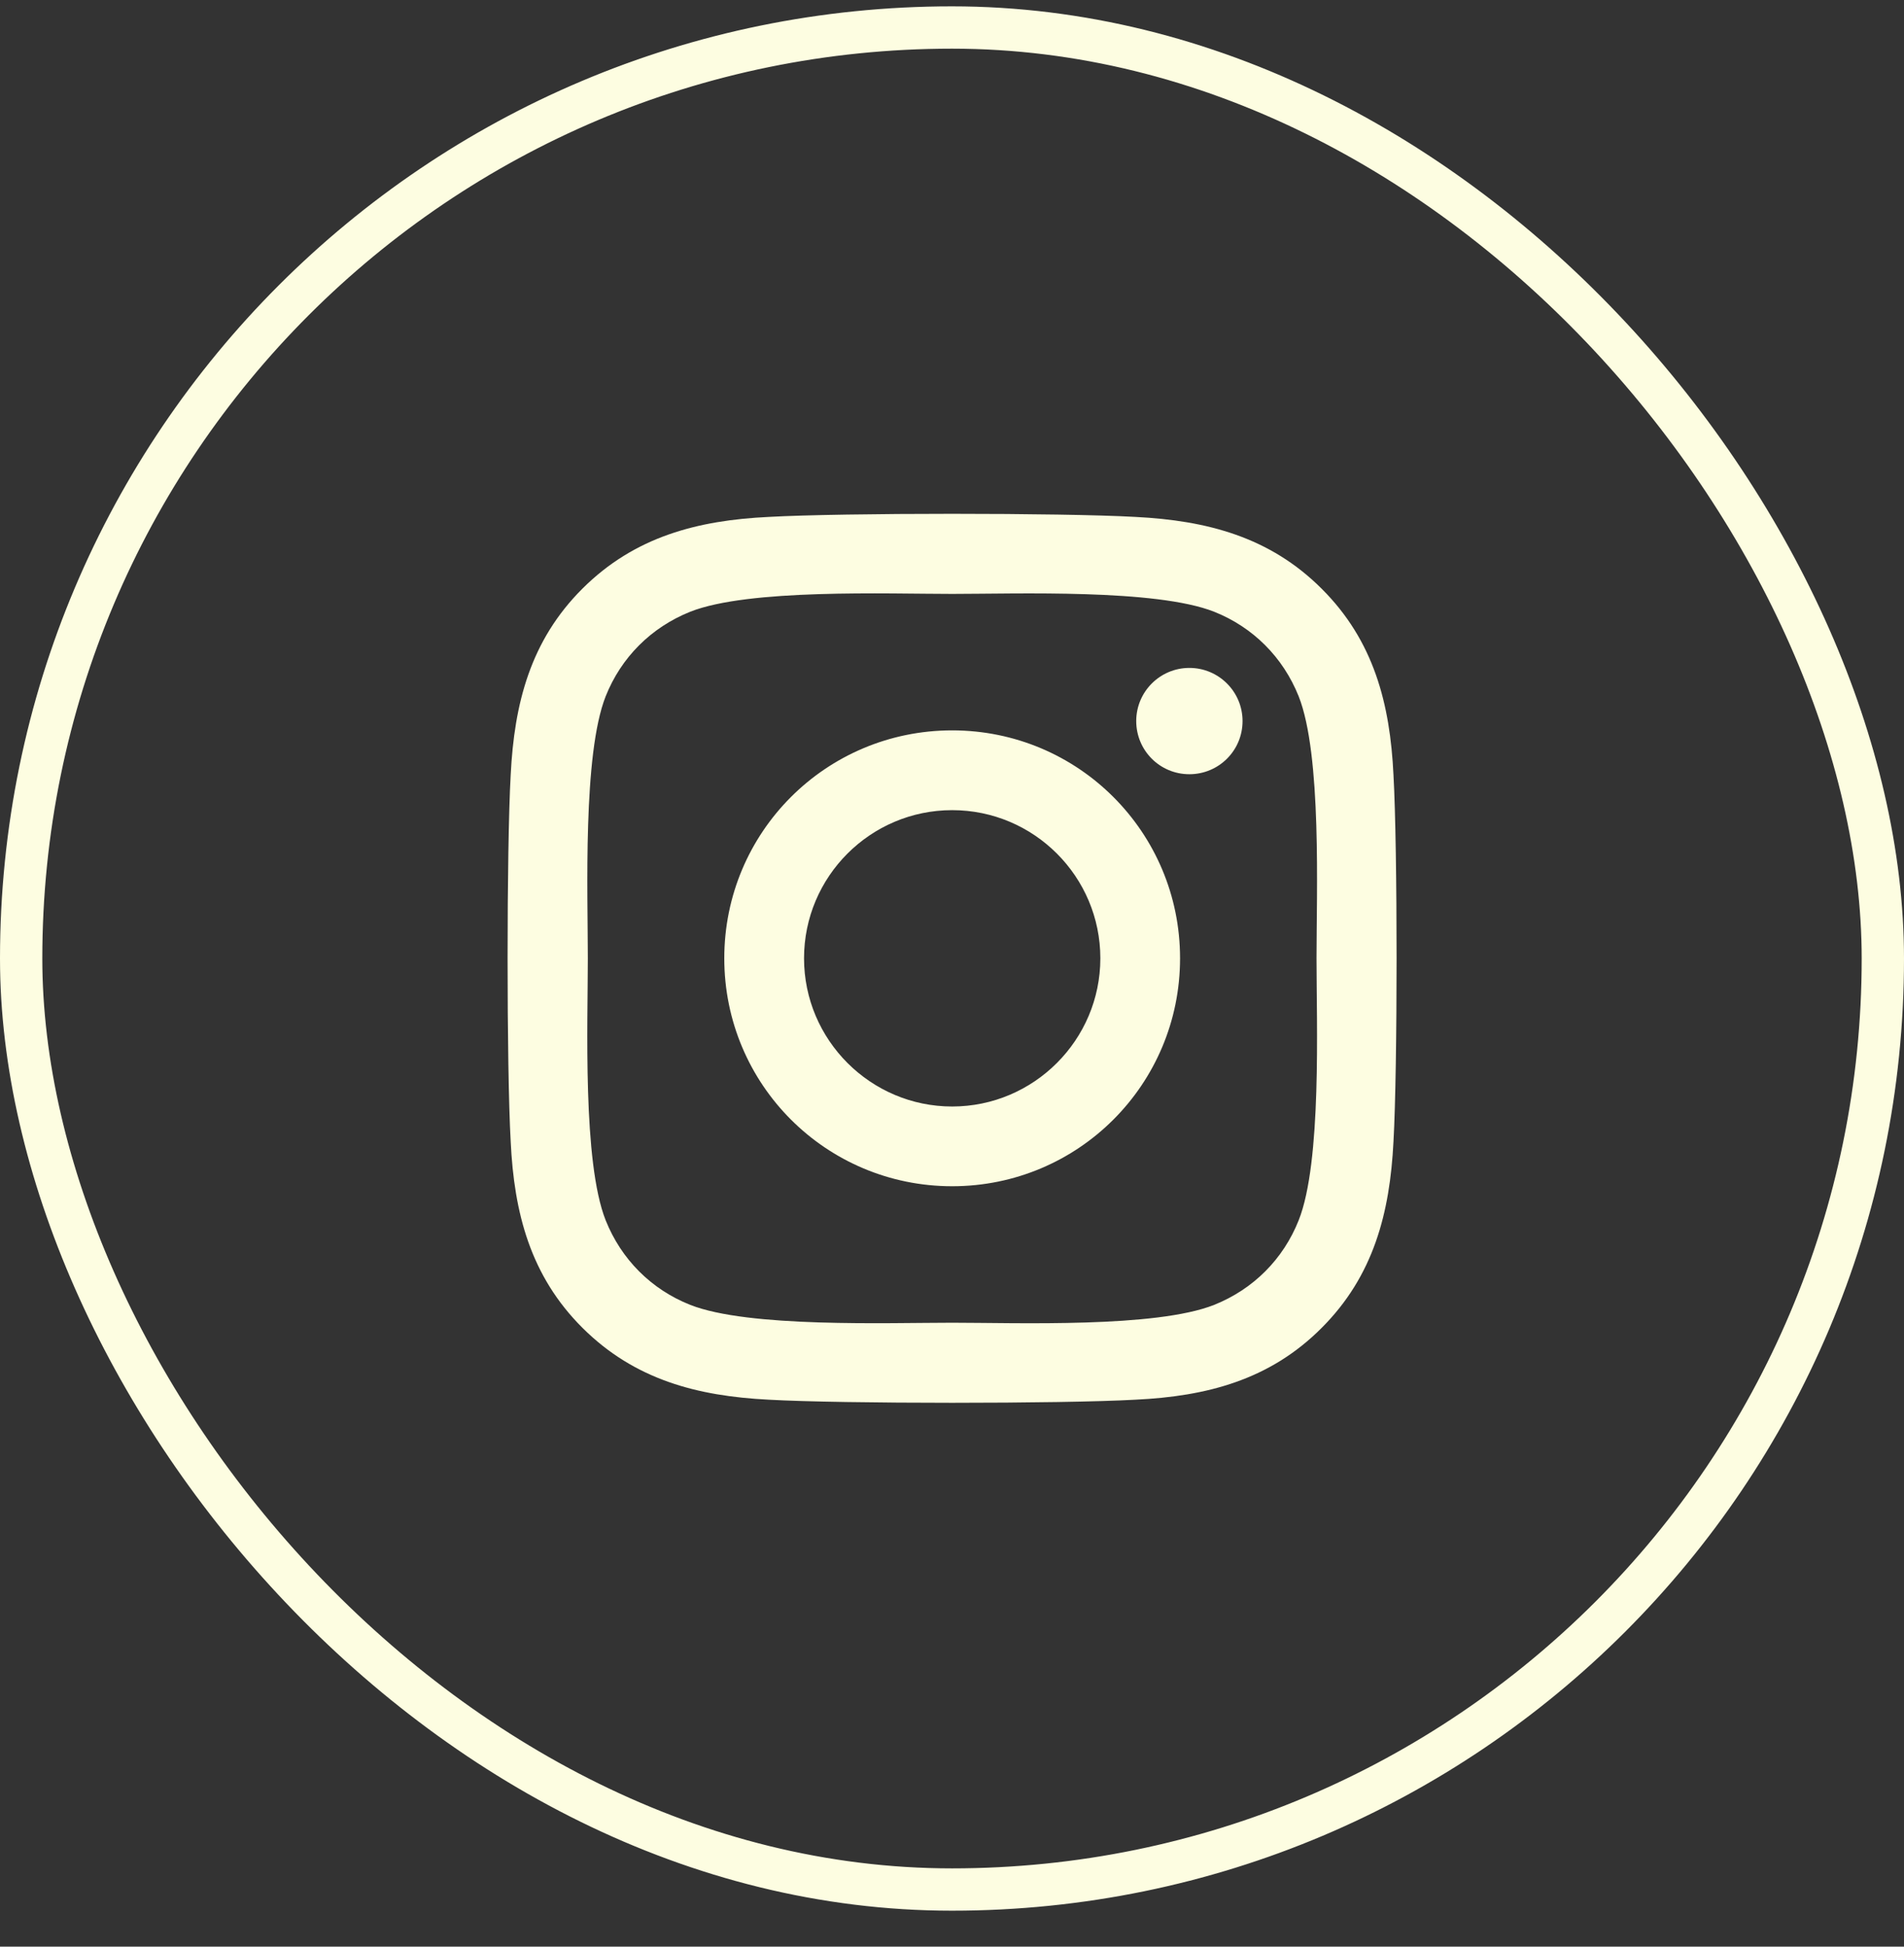<svg width="45" height="46" viewBox="0 0 45 46" fill="none" xmlns="http://www.w3.org/2000/svg">
<rect x="0" y="0" width="45" height="46" fill="#333333" stroke="none"/>
<rect x="0.5" y="0.65" width="44" height="44" rx="22" stroke="#FDFDE1"></rect>
<g clip-path="url(#clip0_2165_58)">
<path d="M22.504 17.259C19.523 17.259 17.118 19.664 17.118 22.645C17.118 25.626 19.523 28.031 22.504 28.031C25.485 28.031 27.89 25.626 27.89 22.645C27.89 19.664 25.485 17.259 22.504 17.259ZM22.504 26.147C20.578 26.147 19.003 24.576 19.003 22.645C19.003 20.714 20.573 19.144 22.504 19.144C24.436 19.144 26.006 20.714 26.006 22.645C26.006 24.576 24.431 26.147 22.504 26.147ZM29.367 17.039C29.367 17.737 28.804 18.295 28.11 18.295C27.412 18.295 26.854 17.733 26.854 17.039C26.854 16.345 27.417 15.783 28.11 15.783C28.804 15.783 29.367 16.345 29.367 17.039ZM32.934 18.314C32.854 16.631 32.47 15.14 31.237 13.912C30.009 12.684 28.518 12.3 26.835 12.215C25.101 12.117 19.903 12.117 18.168 12.215C16.49 12.295 15 12.68 13.767 13.908C12.534 15.136 12.154 16.626 12.07 18.309C11.972 20.044 11.972 25.242 12.07 26.976C12.15 28.659 12.534 30.15 13.767 31.378C15 32.606 16.485 32.99 18.168 33.075C19.903 33.173 25.101 33.173 26.835 33.075C28.518 32.995 30.009 32.611 31.237 31.378C32.465 30.15 32.85 28.659 32.934 26.976C33.032 25.242 33.032 20.048 32.934 18.314ZM30.693 28.837C30.328 29.756 29.62 30.464 28.697 30.834C27.314 31.383 24.032 31.256 22.504 31.256C20.976 31.256 17.69 31.378 16.312 30.834C15.393 30.469 14.685 29.761 14.315 28.837C13.767 27.454 13.893 24.173 13.893 22.645C13.893 21.117 13.771 17.831 14.315 16.453C14.681 15.534 15.389 14.826 16.312 14.456C17.695 13.908 20.976 14.034 22.504 14.034C24.032 14.034 27.318 13.912 28.697 14.456C29.615 14.822 30.323 15.53 30.693 16.453C31.242 17.836 31.115 21.117 31.115 22.645C31.115 24.173 31.242 27.459 30.693 28.837Z" fill="#FDFDE1"></path>
</g>
<defs>
<clipPath id="clip0_2165_58">
<rect width="21" height="24" fill="white" transform="translate(12 10.65)"></rect>
</clipPath>
</defs>
</svg>
